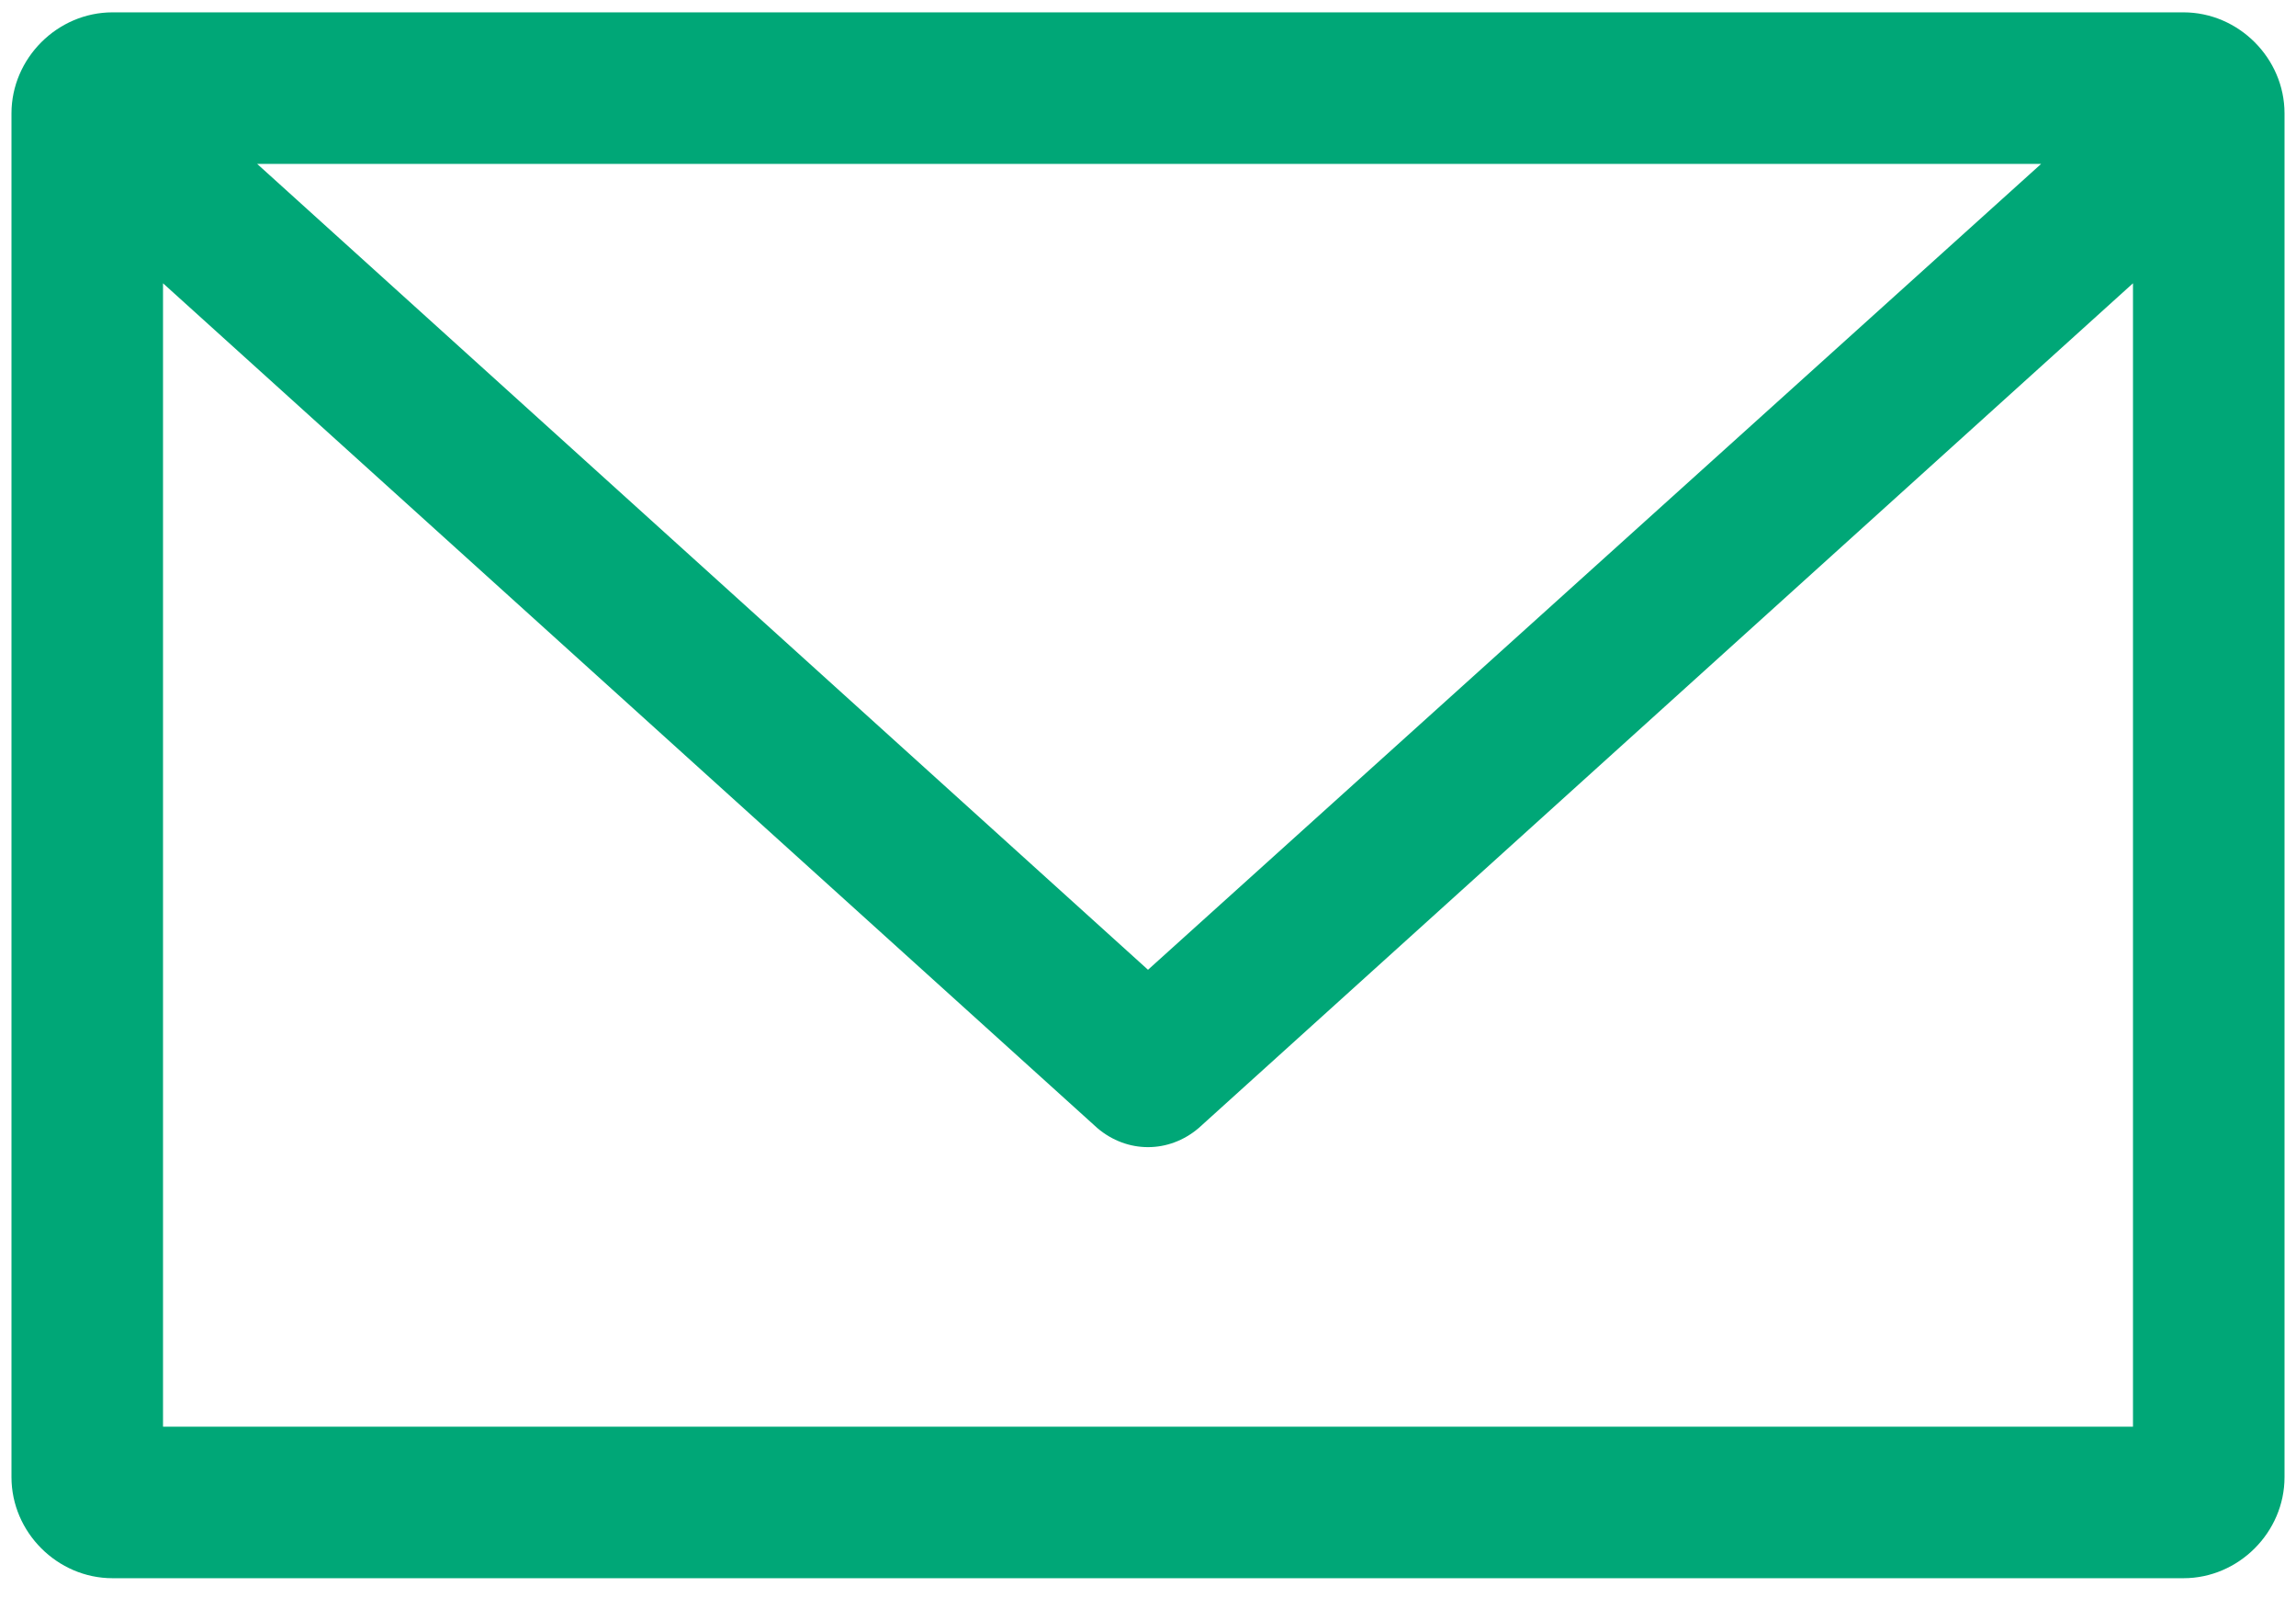 <svg xmlns="http://www.w3.org/2000/svg" viewBox="0 0 100 69.6" xml:space="preserve"><path d="M4.9.538c-2.4 0-4.4 2-4.4 4.4v59.4c0 2.4 2 4.4 4.4 4.4h90.2c2.4 0 4.4-2 4.4-4.4v-59.4c0-2.4-2-4.4-4.4-4.4H4.9zm6.3 6.6h77.7l-38.9 35.1-38.8-35.1zm-4.1 5.2 40.7 36.8c1.3 1.1 3.1 1.1 4.4 0l40.7-36.8v49.8H7.1v-49.8z" fill="#00a777"/></svg>
